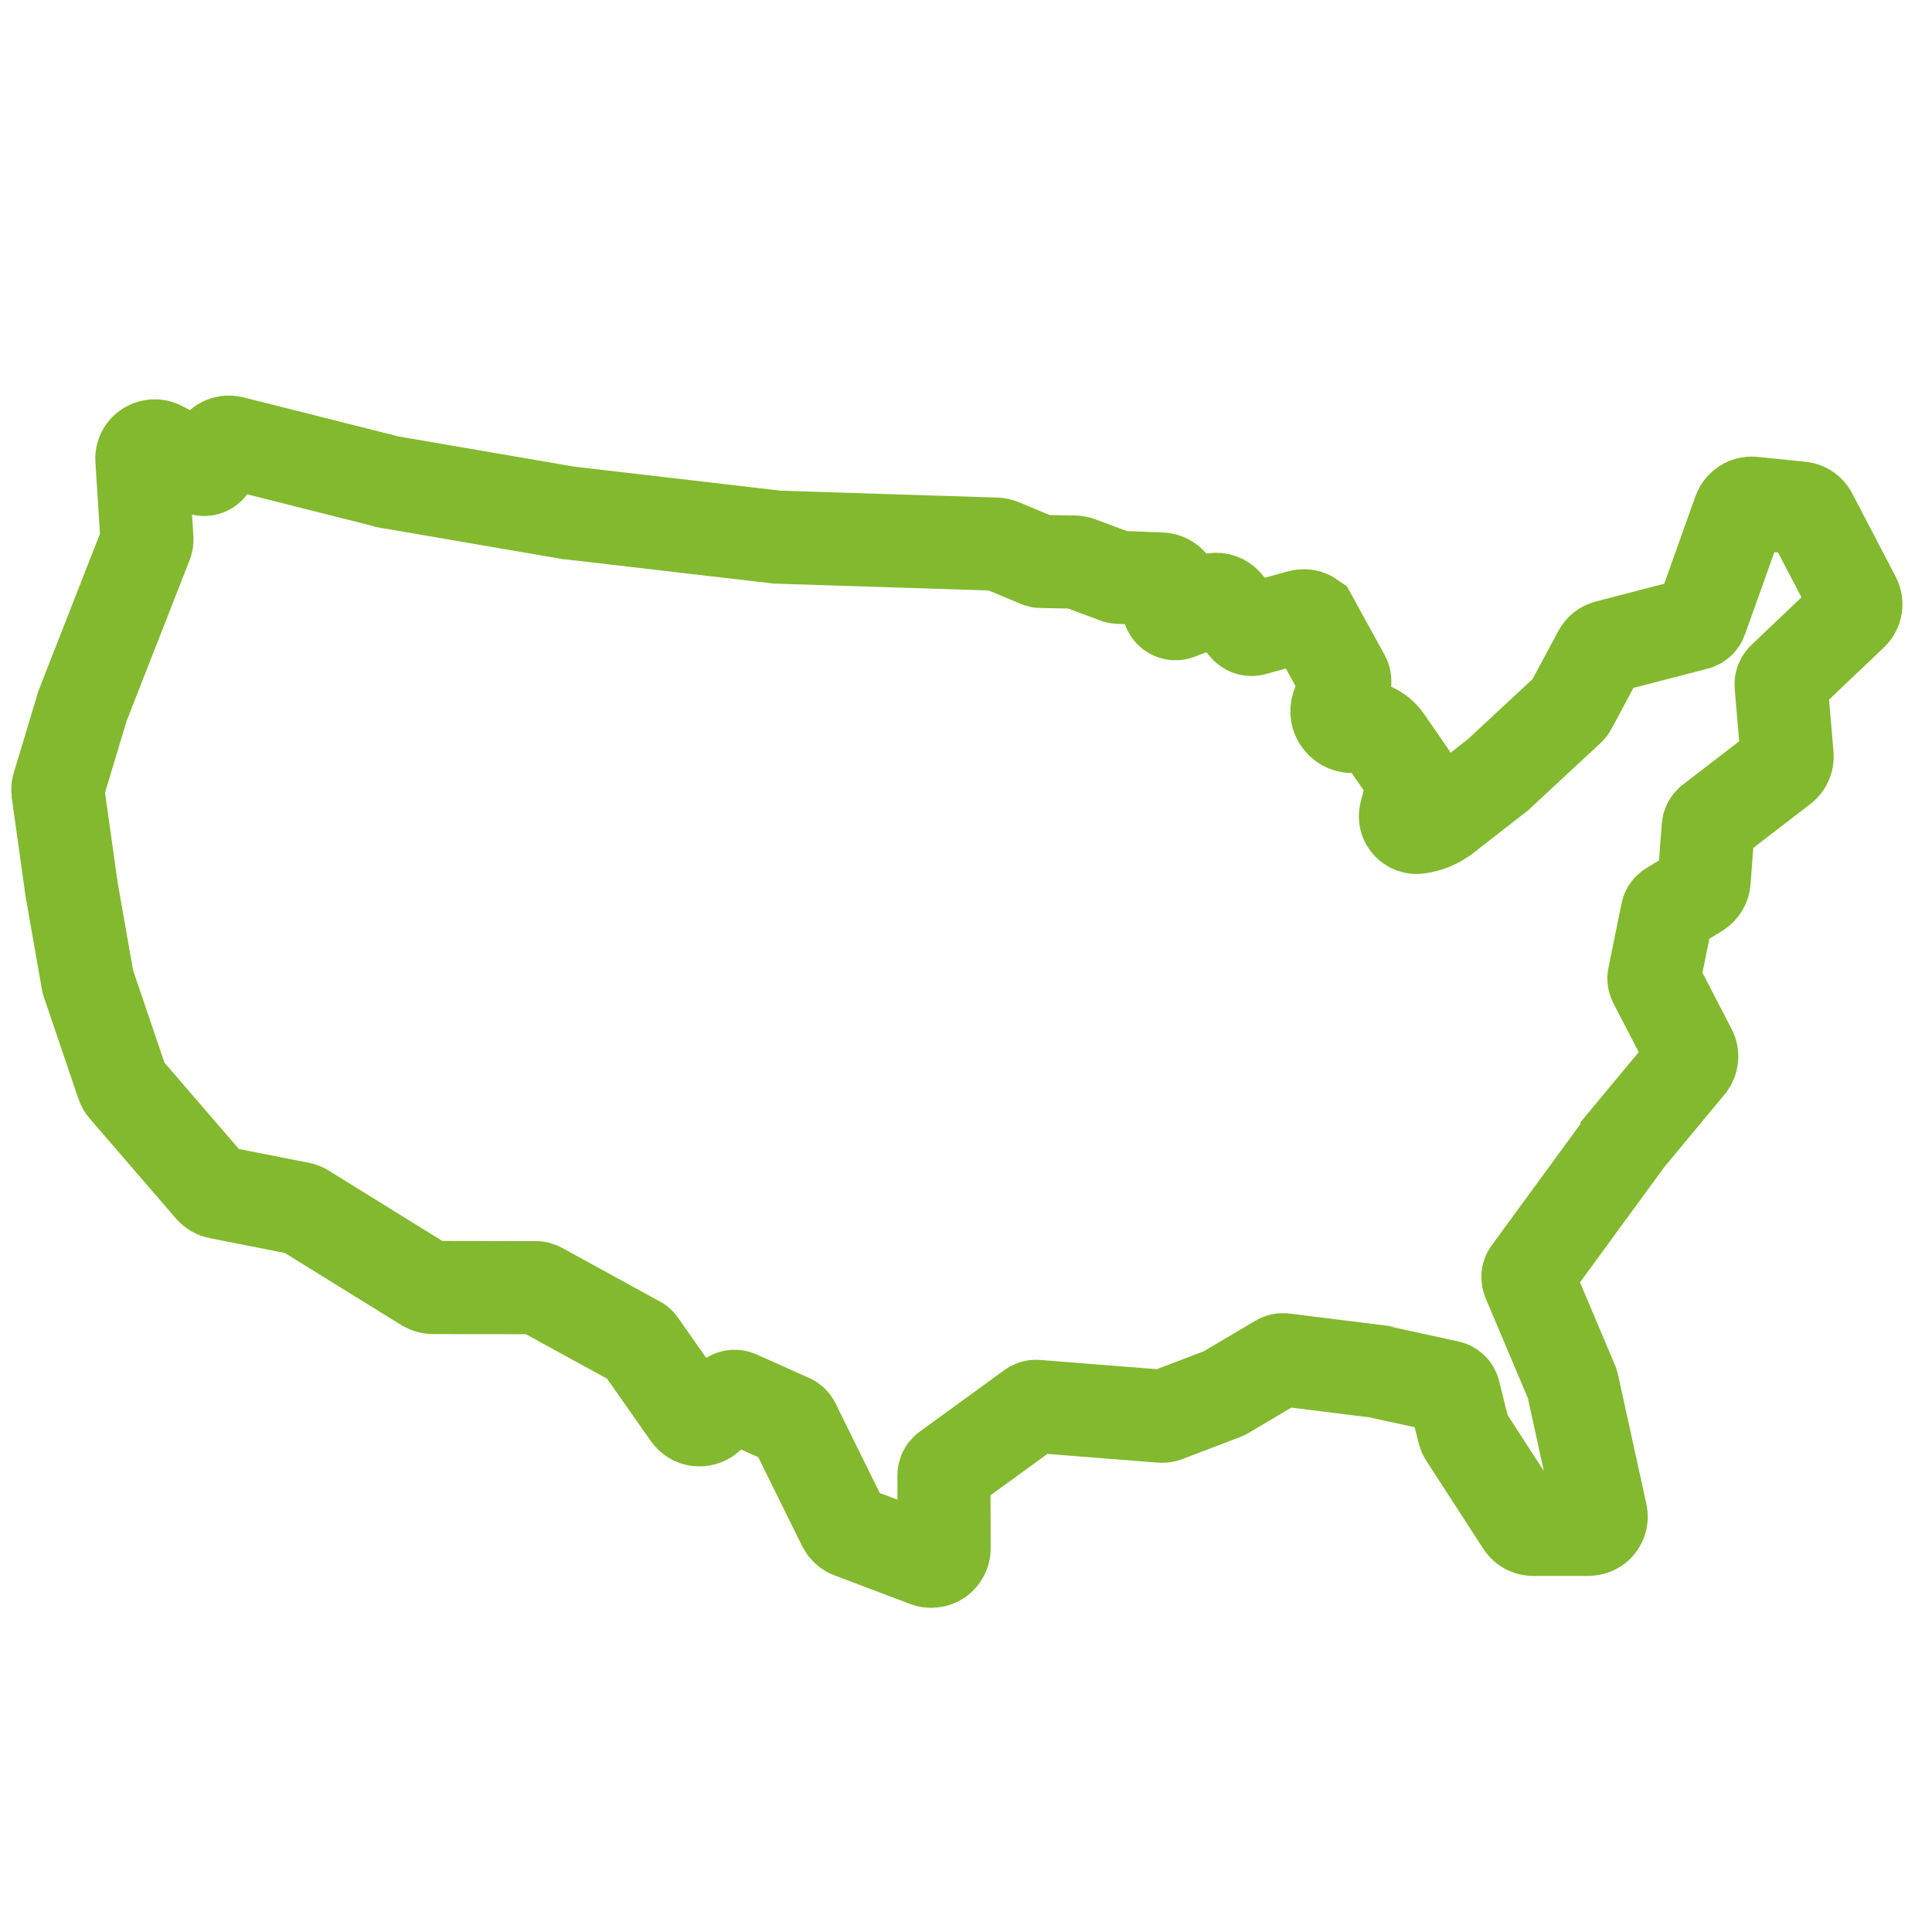 <?xml version="1.0" encoding="utf-8"?>
<!-- Generator: Adobe Illustrator 24.3.0, SVG Export Plug-In . SVG Version: 6.00 Build 0)  -->
<svg version="1.1" id="Слой_1" xmlns="http://www.w3.org/2000/svg" xmlns:xlink="http://www.w3.org/1999/xlink" x="0px" y="0px"
	 viewBox="0 0 1024 1024" style="enable-background:new 0 0 1024 1024;" xml:space="preserve">
<style type="text/css">
	.st0{fill:none;stroke:#83B92E;stroke-width:49.343;stroke-miterlimit:10;}
</style>
<g id="icomoon-ignore">
</g>
<path class="st0" d="M712.3,359.1c1.6,2.9-1,9.1-3.2,15c-2.1,5.7,2.5,11.6,8.6,10.9l0,0c6.6-0.8,13.1,2.1,16.9,7.6l13.1,19
	c1.1,1.6,1.5,3.7,1,5.6l-3.6,13.9c-1.1,4.1,2.3,7.9,6.5,7.4l0,0c5.2-0.7,10.1-2.7,14.2-5.9l28.1-21.9c0.1-0.1,0.2-0.1,0.2-0.2
	l37.4-34.7c0.3-0.3,0.6-0.6,0.8-1l15.4-28.7c0.9-1.7,2.4-2.9,4.3-3.4l47-12.2c1.2-0.3,2.2-1.2,2.6-2.4l20.3-56.9
	c1.1-2.9,4-4.8,7.1-4.5l25.5,2.6c2.3,0.2,4.3,1.6,5.3,3.6l23.1,44.2c1.4,2.7,0.9,6-1.3,8.1l-36.4,34.6c-0.8,0.8-1.3,1.9-1.2,3.1
	l3.2,37.6c0.2,2.3-0.8,4.6-2.6,6l-37.7,29c-0.8,0.7-1.4,1.6-1.5,2.7l-2.2,28.8c-0.2,2.2-1.4,4.1-3.2,5.3l-14.7,9
	c-0.9,0.5-1.5,1.4-1.7,2.5l-6.9,34c-0.2,0.8-0.1,1.7,0.3,2.5l18.9,36.5c1.3,2.4,0.9,5.4-0.8,7.5l-32.8,39.5c0,0.1-0.1,0.1-0.1,0.2
	l-51.7,70.7c-0.8,1.1-0.9,2.5-0.4,3.7l23,54.4c0.2,0.4,0.3,0.8,0.4,1.2l15,68.4c0.6,2.5-0.4,5.2-2.4,6.8c-1.3,1-2.9,1.4-4.5,1.4
	l-29,0c-2.3,0-4.5-1.2-5.7-3.1l-30.2-46.6c-0.4-0.6-0.7-1.3-0.9-2.1l-5.2-20.9c-0.3-1.4-1.5-2.5-2.9-2.8l-37.2-8.1
	c-0.1,0-0.2,0-0.3-0.1l-49.8-6.2c-0.8-0.1-1.7,0.1-2.4,0.5l-28.7,17c-0.3,0.2-0.7,0.4-1,0.5l-30.2,11.5c-0.9,0.4-1.9,0.5-2.9,0.4
	l-65.8-5.2c-0.9-0.1-1.8,0.2-2.5,0.7l-45,32.7c-1,0.7-1.6,1.9-1.6,3.1l0.1,38.8c0,2.2-1.1,4.3-2.9,5.6c-1.2,0.8-2.5,1.2-3.9,1.2
	c-0.8,0-1.6-0.1-2.4-0.4L451,811.9c-1.6-0.6-2.9-1.8-3.7-3.3l-26.6-53.9c-0.4-0.8-1-1.4-1.8-1.8l-28-12.5c-1.3-0.6-2.9-0.4-4,0.6
	l-11.7,9.9c-1.5,1.3-3.4,1.8-5.3,1.6c-1.9-0.2-3.6-1.3-4.7-2.8l-26.1-37.2c-0.3-0.5-0.8-0.9-1.3-1.1L286,683
	c-0.6-0.3-1.2-0.5-1.8-0.5l-54.8-0.1c-1.3,0-2.5-0.4-3.6-1l-65.1-40.3c-0.4-0.2-0.8-0.4-1.3-0.5l-43.6-8.6c-1.5-0.3-2.8-1.1-3.8-2.2
	l-45.8-53.1c-0.6-0.7-1-1.4-1.3-2.3l-18.1-53.3c-0.1-0.3-0.2-0.7-0.3-1l-8.7-49.6c0-0.1,0-0.2,0-0.2l-7.1-50.6c-0.1-1-0.1-2,0.2-2.9
	l12.8-42.5c0.1-0.3,0.2-0.6,0.3-0.8l33.6-85.8c0.2-0.5,0.3-1.1,0.3-1.6l-2.7-42.6c-0.2-2.5,1-4.8,3.1-6.1c2.1-1.3,4.7-1.5,6.9-0.3
	l21.2,11.3c2,1,4.4,0.2,5.3-1.9l3.3-8c1.3-3.1,4.7-4.8,7.9-4l82.5,20.8c0.1,0,0.2,0,0.3,0.1l95.4,16.4c0.1,0,0.1,0,0.2,0l110.8,12.9
	c0.1,0,0.2,0,0.3,0l115.6,3.7c0.8,0,1.6,0.2,2.4,0.5l20.1,8.4c0.4,0.2,0.9,0.3,1.4,0.3l17.6,0.3c0.8,0,1.5,0.2,2.3,0.4l20.1,7.5
	c0.4,0.1,0.8,0.2,1.2,0.2l22.5,0.9c2.3,0.1,4.5,1.4,5.6,3.4c1.2,2,1.2,4.5,0.1,6.6l-1.5,2.8c-1.7,3.1,1.4,6.6,4.7,5.3l17.6-6.9
	c2.7-1,5.7-0.3,7.6,1.9l10.7,12.3c1,1.1,2.5,1.6,3.9,1.2l25-6.9c1.9-0.5,4-0.2,5.7,1L712.3,359.1z"/>
</svg>
